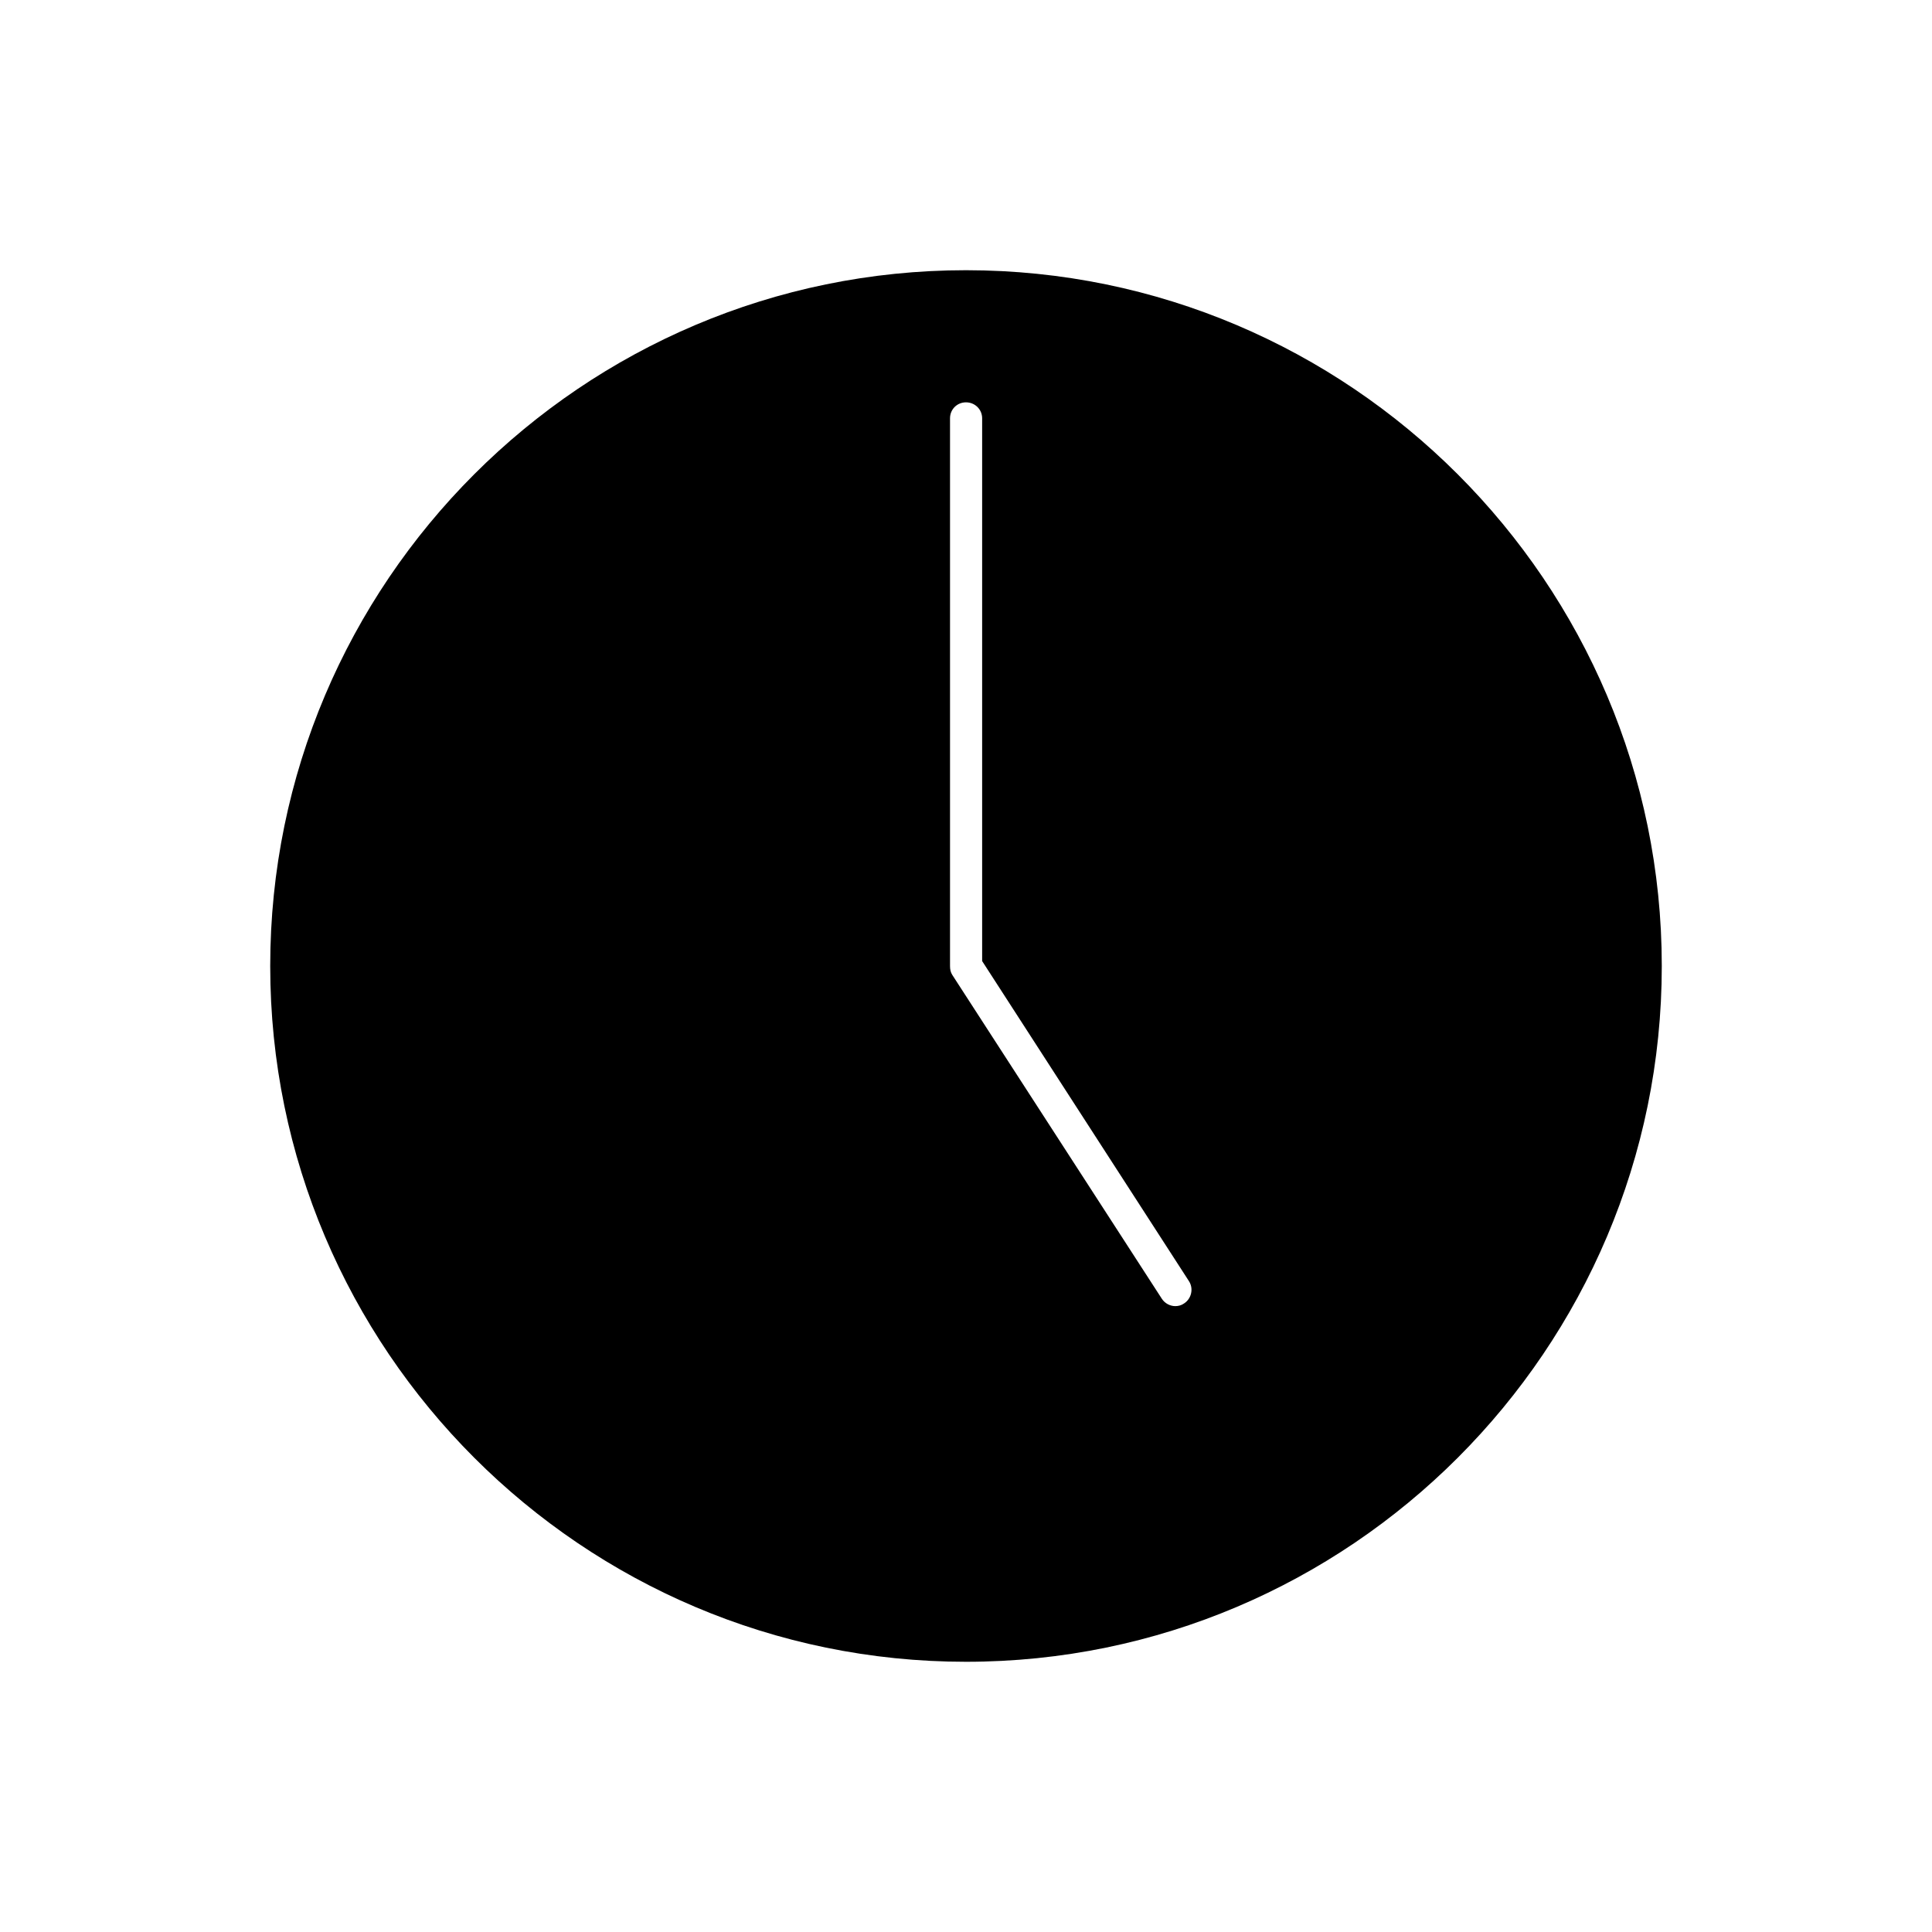 <?xml version="1.0" encoding="UTF-8"?>
<!-- Uploaded to: SVG Repo, www.svgrepo.com, Generator: SVG Repo Mixer Tools -->
<svg fill="#000000" width="800px" height="800px" version="1.1" viewBox="144 144 512 512" xmlns="http://www.w3.org/2000/svg">
 <path d="m400 215.61c-101.67 0-184.39 82.723-184.39 184.39 0 101.67 82.723 184.39 184.39 184.39 101.72 0 184.39-82.777 184.39-184.39 0-101.62-82.727-184.39-184.39-184.39zm57.785 273.82c-0.707 0.504-1.512 0.707-2.316 0.707-1.359 0-2.769-0.707-3.578-1.965l-55.52-85.801c-0.453-0.707-0.605-1.461-0.605-2.367v-145.15c0-2.367 1.863-4.231 4.231-4.231 2.367 0 4.281 1.863 4.281 4.231v143.84l54.816 84.84c1.262 1.969 0.656 4.637-1.309 5.898z"/>
</svg>